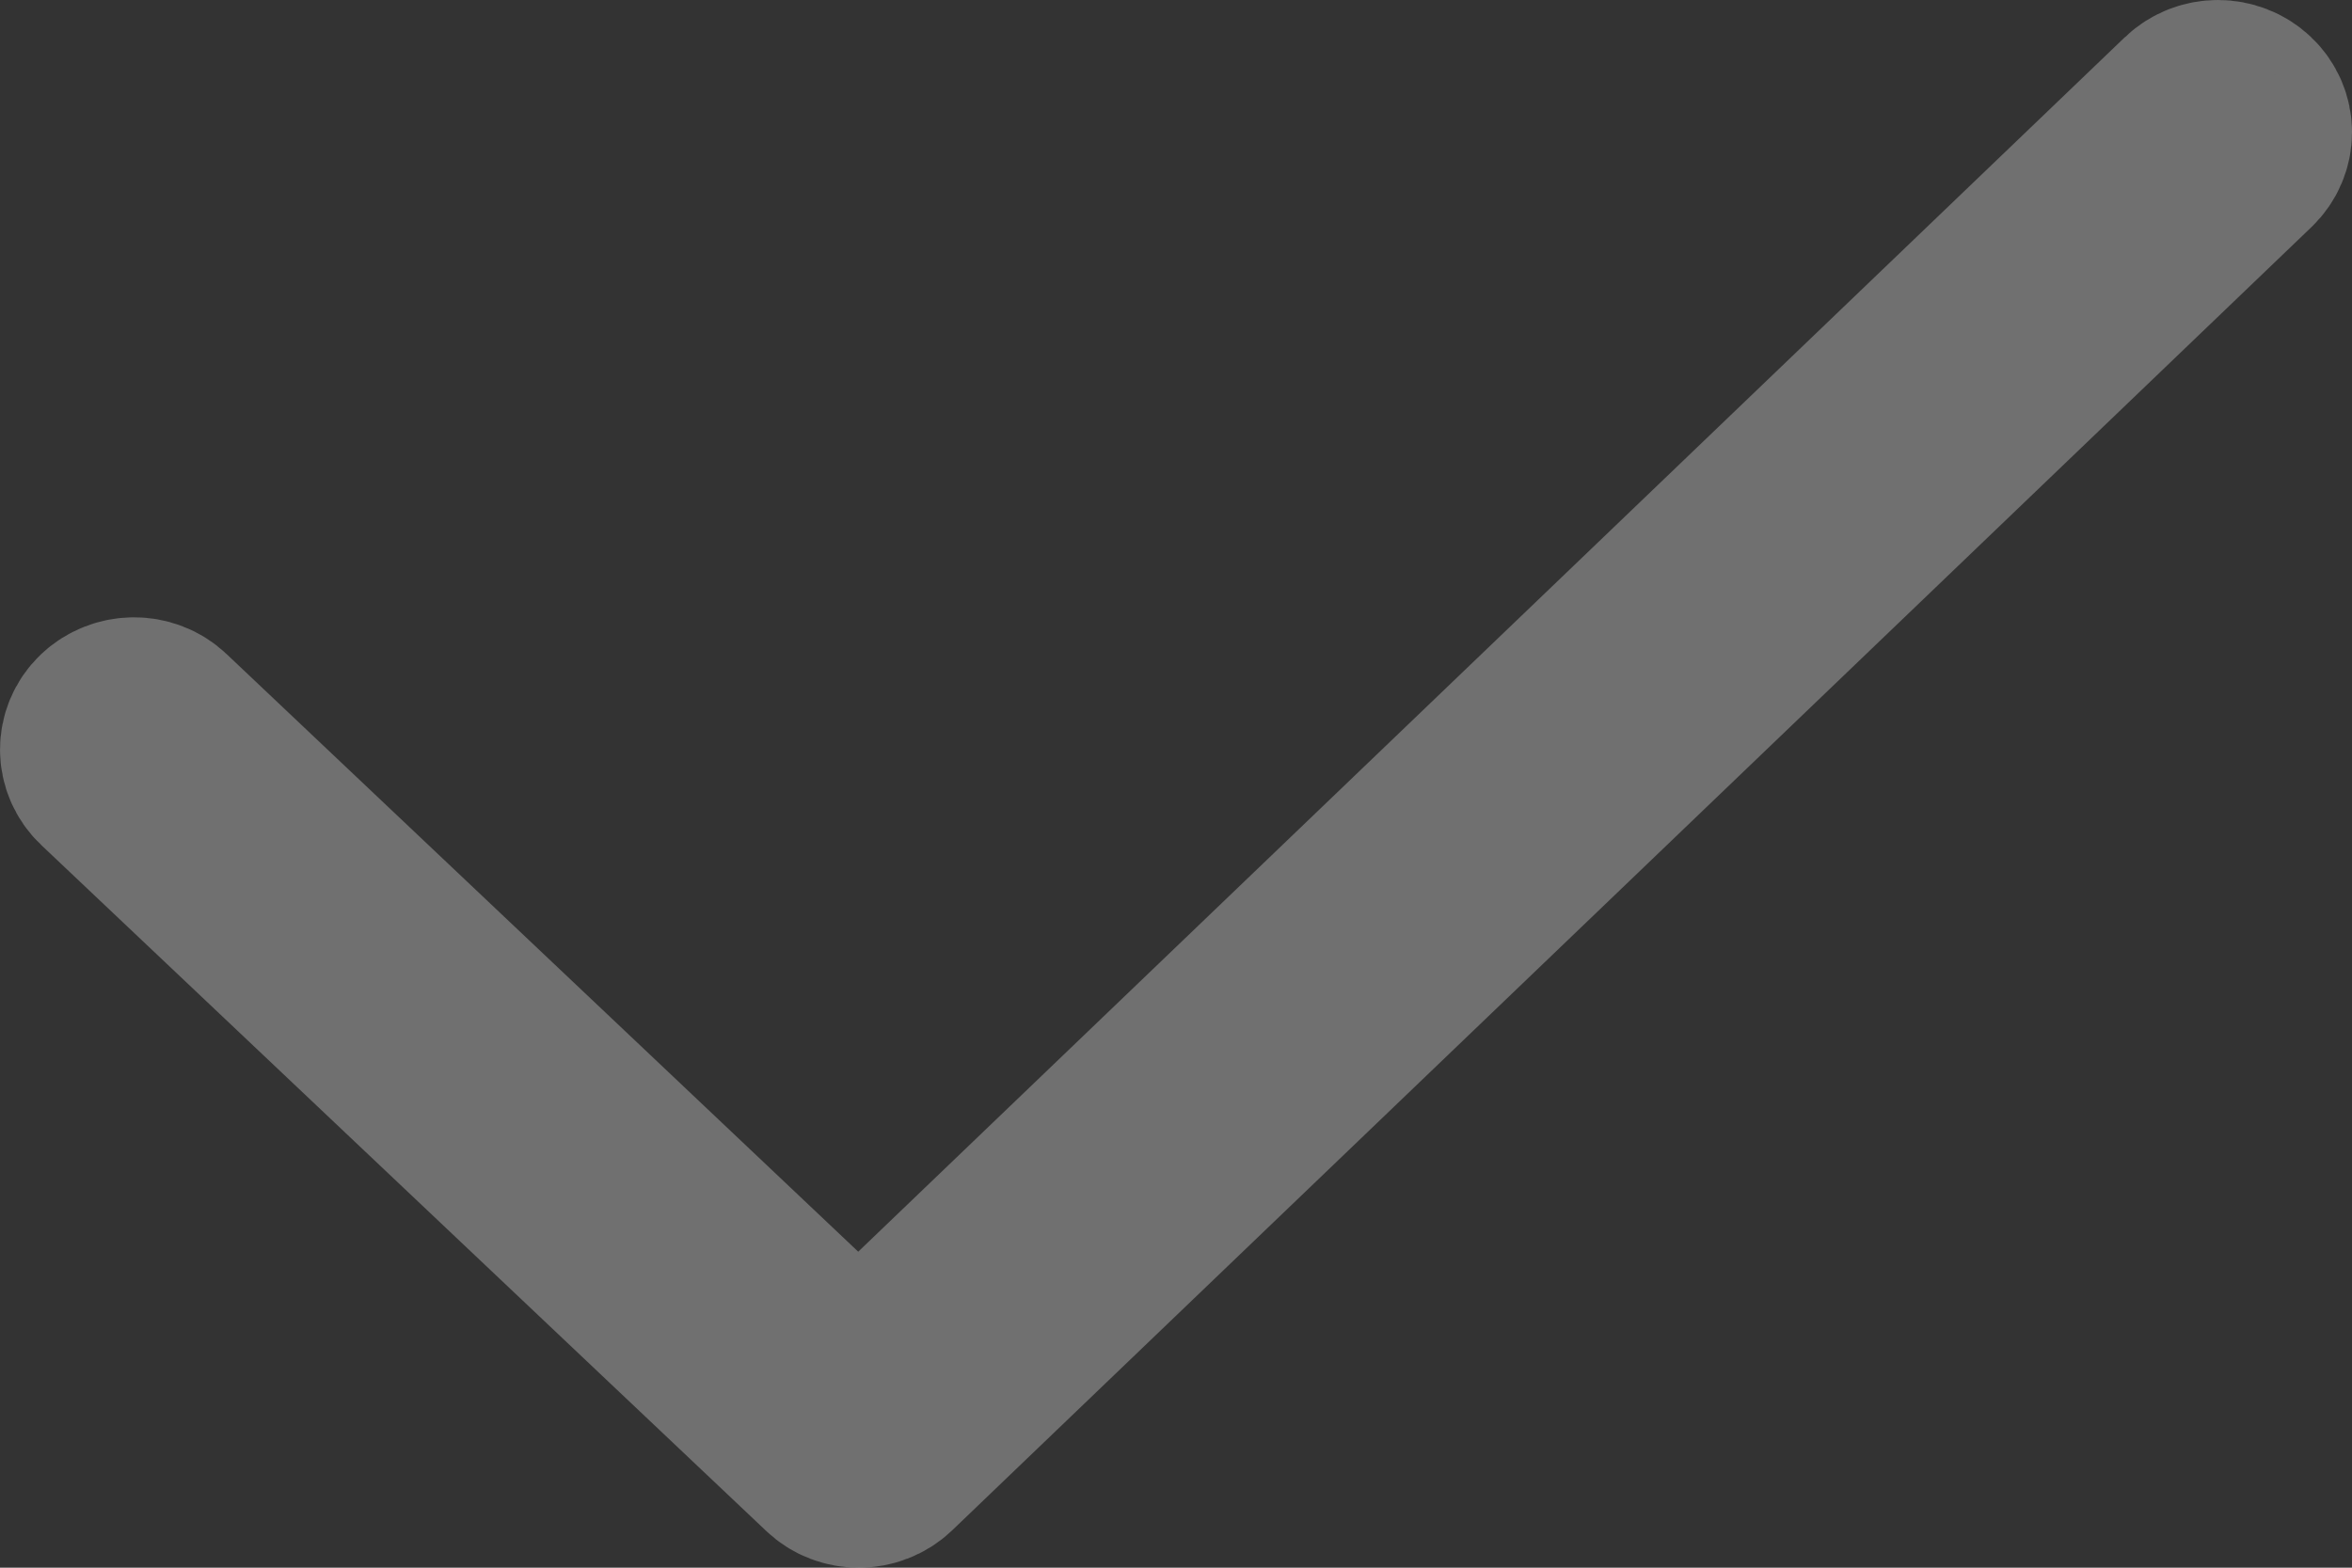 <?xml version="1.0" encoding="UTF-8"?>
<svg xmlns="http://www.w3.org/2000/svg" width="24" height="16" viewBox="0 0 24 16" fill="none">
  <rect x="0" y="0" width="24" height="16" fill="#333333" stroke="none"/>
  <g id="Fill 1655" opacity="0.3">
    <path fill-rule="evenodd" clip-rule="evenodd" d="M22.892 1.102C22.749 0.967 22.517 0.965 22.373 1.103L8.762 14.156L1.624 7.401C1.481 7.265 1.249 7.268 1.106 7.404C0.964 7.541 0.965 7.763 1.109 7.899L8.506 14.899C8.576 14.967 8.67 15 8.763 15C8.857 15 8.952 14.966 9.024 14.897L22.893 1.597C23.036 1.46 23.036 1.238 22.892 1.102Z" fill="white"></path>
    <path d="M22.892 1.102C22.749 0.967 22.517 0.965 22.373 1.103L8.762 14.156L1.624 7.401C1.481 7.265 1.249 7.268 1.106 7.404C0.964 7.541 0.965 7.763 1.109 7.899L8.506 14.899C8.576 14.967 8.67 15 8.763 15C8.857 15 8.952 14.966 9.024 14.897L22.893 1.597C23.036 1.46 23.036 1.238 22.892 1.102" stroke="white" stroke-width="2"></path>
  </g>
</svg>
